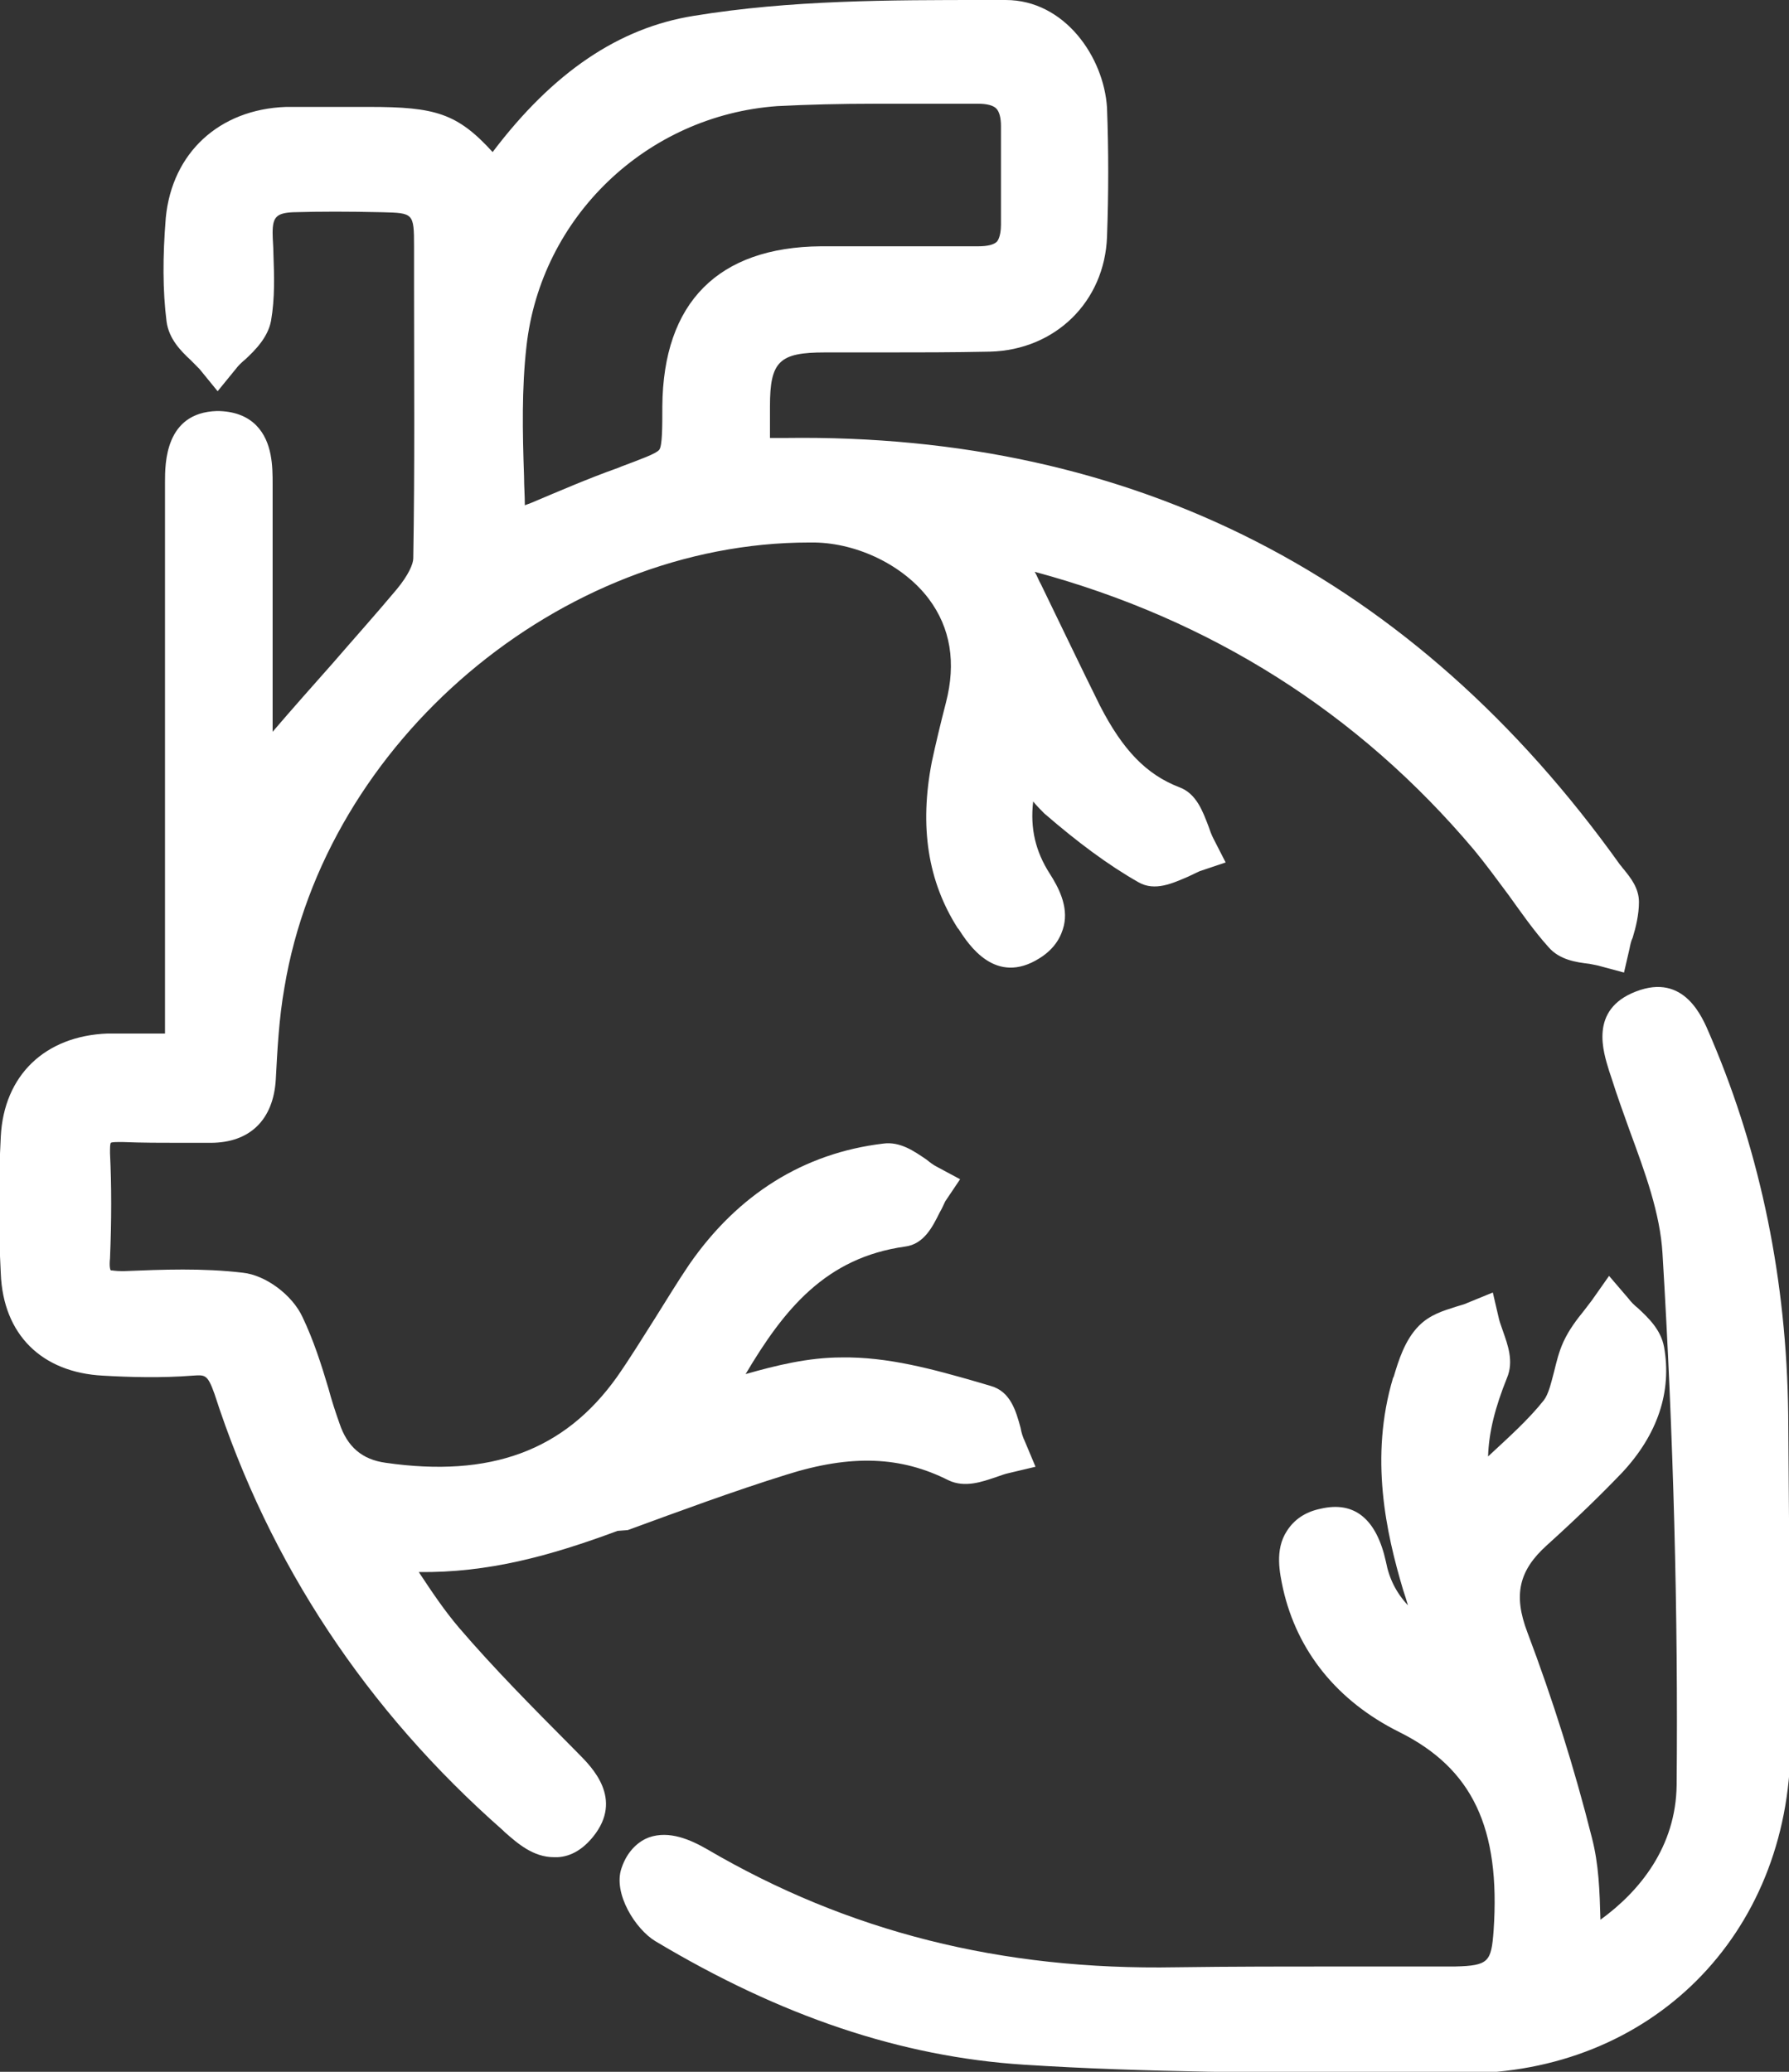 <?xml version="1.0" encoding="UTF-8"?> <svg xmlns="http://www.w3.org/2000/svg" width="57" height="66" viewBox="0 0 57 66" fill="none"><rect x="0" y="0" width="57" height="66" fill="#333333" stroke="none"/><g clip-path="url(#clip0_8_36)"><path d="M20.001 48.743C21.654 48.138 23.356 47.507 25.058 46.977C27.136 46.321 28.713 46.397 30.215 47.154C30.741 47.406 31.291 47.204 31.742 47.053C31.892 47.002 32.017 46.952 32.142 46.927L32.993 46.725L32.643 45.892C32.593 45.791 32.543 45.64 32.518 45.489C32.368 44.934 32.192 44.328 31.567 44.151L31.141 44.025C29.739 43.622 28.287 43.218 26.81 43.243C25.759 43.243 24.733 43.495 23.756 43.773C24.983 41.704 26.31 40.064 28.838 39.711C29.439 39.635 29.714 39.08 29.939 38.626C30.015 38.5 30.065 38.374 30.115 38.273L30.59 37.566L29.839 37.163C29.739 37.112 29.639 37.037 29.514 36.936C29.138 36.684 28.688 36.355 28.137 36.431C25.609 36.734 23.506 38.046 21.954 40.291C21.578 40.846 21.228 41.427 20.878 41.982C20.477 42.612 20.076 43.268 19.651 43.874C17.974 46.22 15.621 47.078 12.291 46.599C11.54 46.498 11.065 46.094 10.814 45.337C10.689 44.984 10.564 44.605 10.464 44.227C10.239 43.47 9.988 42.688 9.638 41.956C9.312 41.25 8.461 40.619 7.735 40.544C6.458 40.392 5.182 40.443 3.955 40.493H3.88C3.68 40.493 3.58 40.468 3.53 40.468C3.505 40.443 3.48 40.316 3.505 40.089C3.555 38.878 3.555 37.768 3.505 36.734C3.505 36.557 3.505 36.456 3.53 36.406C3.58 36.381 3.68 36.381 3.905 36.381C4.531 36.406 5.157 36.406 5.758 36.406C6.033 36.406 6.283 36.406 6.559 36.406C6.609 36.406 6.659 36.406 6.709 36.406C7.96 36.406 8.711 35.674 8.787 34.388C8.837 33.454 8.887 32.445 9.062 31.461C10.364 23.615 17.849 17.282 25.784 17.282C25.834 17.282 25.909 17.282 25.959 17.282C27.336 17.307 28.788 18.014 29.589 19.073C30.29 20.007 30.465 21.117 30.14 22.378C29.964 23.06 29.814 23.69 29.689 24.271C29.288 26.339 29.564 28.08 30.515 29.569L30.54 29.594C30.866 30.099 31.717 31.41 33.119 30.527C33.644 30.2 33.819 29.796 33.895 29.493C34.045 28.862 33.719 28.257 33.444 27.828C32.993 27.122 32.818 26.39 32.918 25.532C33.019 25.658 33.144 25.784 33.269 25.91C34.32 26.819 35.296 27.55 36.273 28.105C36.798 28.408 37.374 28.131 37.85 27.929C38 27.853 38.125 27.803 38.225 27.752L39.051 27.475L38.651 26.693C38.601 26.592 38.551 26.466 38.501 26.314C38.325 25.86 38.125 25.28 37.574 25.078C36.523 24.674 35.772 23.892 35.046 22.479C34.42 21.218 33.819 19.956 33.169 18.619C33.094 18.493 33.044 18.342 32.968 18.216C38.576 19.729 43.282 22.706 46.962 27.071C47.337 27.525 47.688 28.005 48.063 28.509C48.464 29.064 48.864 29.645 49.34 30.174C49.69 30.578 50.216 30.654 50.642 30.704C50.767 30.729 50.917 30.755 50.992 30.78L51.743 30.982L51.918 30.225C51.943 30.099 51.968 29.973 52.019 29.872C52.119 29.544 52.219 29.14 52.219 28.736C52.219 28.282 51.943 27.954 51.743 27.702C51.693 27.651 51.668 27.601 51.618 27.55C45.059 18.367 36.123 13.8 25.033 13.952C24.858 13.952 24.707 13.952 24.532 13.952C24.532 13.599 24.532 13.271 24.532 12.943C24.532 11.505 24.833 11.227 26.285 11.227C26.885 11.227 27.486 11.227 28.087 11.227C29.213 11.227 30.39 11.227 31.541 11.202C33.619 11.151 35.196 9.612 35.271 7.544C35.322 6.156 35.322 4.794 35.271 3.431C35.171 1.817 33.92 0 32.042 0H31.416C28.337 0 25.183 0 22.104 0.505C19.726 0.883 17.623 2.296 15.696 4.844C14.569 3.608 13.868 3.406 11.765 3.406C11.515 3.406 11.265 3.406 11.014 3.406C10.389 3.406 9.763 3.406 9.112 3.406C6.984 3.482 5.482 4.869 5.282 6.938C5.182 8.174 5.182 9.259 5.307 10.243C5.382 10.798 5.758 11.177 6.083 11.479C6.183 11.58 6.283 11.681 6.358 11.757L6.934 12.463L7.51 11.757C7.585 11.656 7.685 11.555 7.81 11.454C8.136 11.151 8.536 10.748 8.636 10.218C8.762 9.486 8.736 8.78 8.711 8.073C8.711 7.846 8.686 7.644 8.686 7.417C8.686 6.913 8.812 6.787 9.337 6.761C10.188 6.736 11.115 6.736 12.191 6.761C13.167 6.787 13.192 6.787 13.192 7.846V9.183C13.192 12.009 13.217 14.936 13.167 17.787C13.167 17.963 13.017 18.317 12.642 18.771C11.966 19.578 11.265 20.36 10.589 21.142C9.963 21.849 9.312 22.58 8.686 23.312V22.858C8.686 20.284 8.686 17.862 8.686 15.415C8.686 14.885 8.686 14.078 8.161 13.548C7.86 13.245 7.435 13.094 6.909 13.094C5.257 13.145 5.257 14.759 5.257 15.365C5.257 18.594 5.257 21.823 5.257 25.053V32.924C5.207 32.924 5.157 32.924 5.107 32.924C4.531 32.924 3.98 32.924 3.43 32.924C1.427 33 0.125 34.261 0.025 36.204C-0.05 37.642 -0.05 39.105 0.025 40.569C0.1 42.511 1.327 43.722 3.279 43.823C4.155 43.874 5.157 43.899 6.133 43.823C6.534 43.798 6.609 43.773 6.834 44.404C8.586 49.828 11.69 54.495 16.021 58.305L16.071 58.355C16.497 58.734 16.997 59.163 17.648 59.163C17.698 59.163 17.723 59.163 17.773 59.163C18.199 59.138 18.574 58.91 18.9 58.507C19.876 57.296 18.85 56.287 18.424 55.858C18.374 55.807 18.324 55.757 18.274 55.706L18.174 55.605C16.972 54.395 15.721 53.133 14.619 51.846C14.169 51.316 13.793 50.761 13.343 50.08C15.546 50.105 17.498 49.576 19.676 48.768L20.001 48.743ZM27.837 3.305C28.262 3.305 28.713 3.305 29.138 3.305C29.814 3.305 30.49 3.305 31.166 3.305C31.441 3.305 31.642 3.356 31.742 3.456C31.842 3.557 31.892 3.759 31.892 4.011C31.892 5.071 31.892 6.106 31.892 7.165C31.892 7.317 31.867 7.569 31.767 7.695C31.667 7.796 31.466 7.846 31.166 7.846H29.989C28.738 7.846 27.436 7.846 26.159 7.846C22.88 7.872 21.128 9.638 21.103 12.943C21.103 13.599 21.103 14.204 21.003 14.33C20.902 14.456 20.402 14.633 19.801 14.86L19.676 14.911C18.75 15.239 17.823 15.642 16.922 16.021C16.847 16.046 16.797 16.071 16.722 16.096C16.722 15.794 16.697 15.491 16.697 15.188C16.647 13.75 16.622 12.388 16.772 11.05C17.223 6.913 20.602 3.683 24.758 3.381C25.734 3.33 26.81 3.305 27.837 3.305Z" fill="white"></path><path d="M56.975 45.06C56.925 40.796 56.099 36.784 54.547 33.126C54.522 33.076 54.497 33 54.472 32.95C54.246 32.42 53.671 30.982 52.119 31.587C50.617 32.167 51.092 33.53 51.267 34.11C51.292 34.186 51.318 34.261 51.343 34.337C51.518 34.892 51.718 35.447 51.918 36.002C52.419 37.365 52.895 38.651 52.97 39.938C53.32 45.741 53.47 51.443 53.42 56.867C53.395 58.835 52.244 60.248 50.992 61.156C50.967 60.248 50.942 59.39 50.717 58.532C50.166 56.337 49.465 54.117 48.664 51.998C48.213 50.812 48.389 50.03 49.29 49.222C50.266 48.339 51.017 47.608 51.693 46.901C52.819 45.69 53.27 44.328 53.02 42.915C52.92 42.36 52.519 41.982 52.194 41.679C52.069 41.578 51.968 41.477 51.893 41.376L51.267 40.645L50.717 41.427C50.642 41.528 50.541 41.654 50.466 41.755C50.241 42.032 49.991 42.36 49.816 42.739C49.665 43.066 49.59 43.395 49.515 43.697C49.415 44.076 49.34 44.404 49.19 44.605C48.689 45.236 48.063 45.791 47.412 46.397C47.437 45.615 47.638 44.833 48.013 43.899C48.239 43.369 48.038 42.839 47.888 42.41C47.838 42.259 47.788 42.133 47.763 42.032L47.563 41.174L46.761 41.502C46.661 41.553 46.536 41.578 46.386 41.628C45.986 41.755 45.56 41.881 45.209 42.234C44.759 42.688 44.559 43.344 44.408 43.849L44.383 43.899C43.632 46.422 44.158 48.819 44.709 50.66C44.759 50.812 44.809 50.963 44.859 51.14C44.483 50.736 44.258 50.282 44.158 49.752C43.858 48.39 43.157 47.81 42.08 48.062C41.58 48.163 41.229 48.415 41.004 48.768C40.603 49.374 40.779 50.131 40.879 50.61C41.329 52.603 42.606 54.193 44.584 55.177C46.912 56.337 47.813 58.229 47.588 61.509C47.513 62.493 47.437 62.619 46.361 62.645C45.159 62.645 43.958 62.645 42.781 62.645C41.054 62.645 39.252 62.645 37.474 62.67C31.892 62.771 27.011 61.534 22.53 58.91C22.004 58.608 21.328 58.305 20.677 58.532C20.402 58.633 20.001 58.91 19.801 59.516C19.526 60.323 20.252 61.459 20.878 61.837C24.883 64.234 28.713 65.521 32.618 65.773C36.523 66.025 40.478 66.025 44.308 66.05C45.034 66.05 45.785 66.05 46.511 66.05C46.536 66.05 46.561 66.05 46.586 66.05C52.594 66.05 57 61.66 57.05 55.605C57.025 51.619 57 48.188 56.975 45.06Z" fill="white"></path></g><defs><clipPath id="clip0_8_36"><rect width="57" height="66" fill="white"></rect></clipPath></defs></svg> 